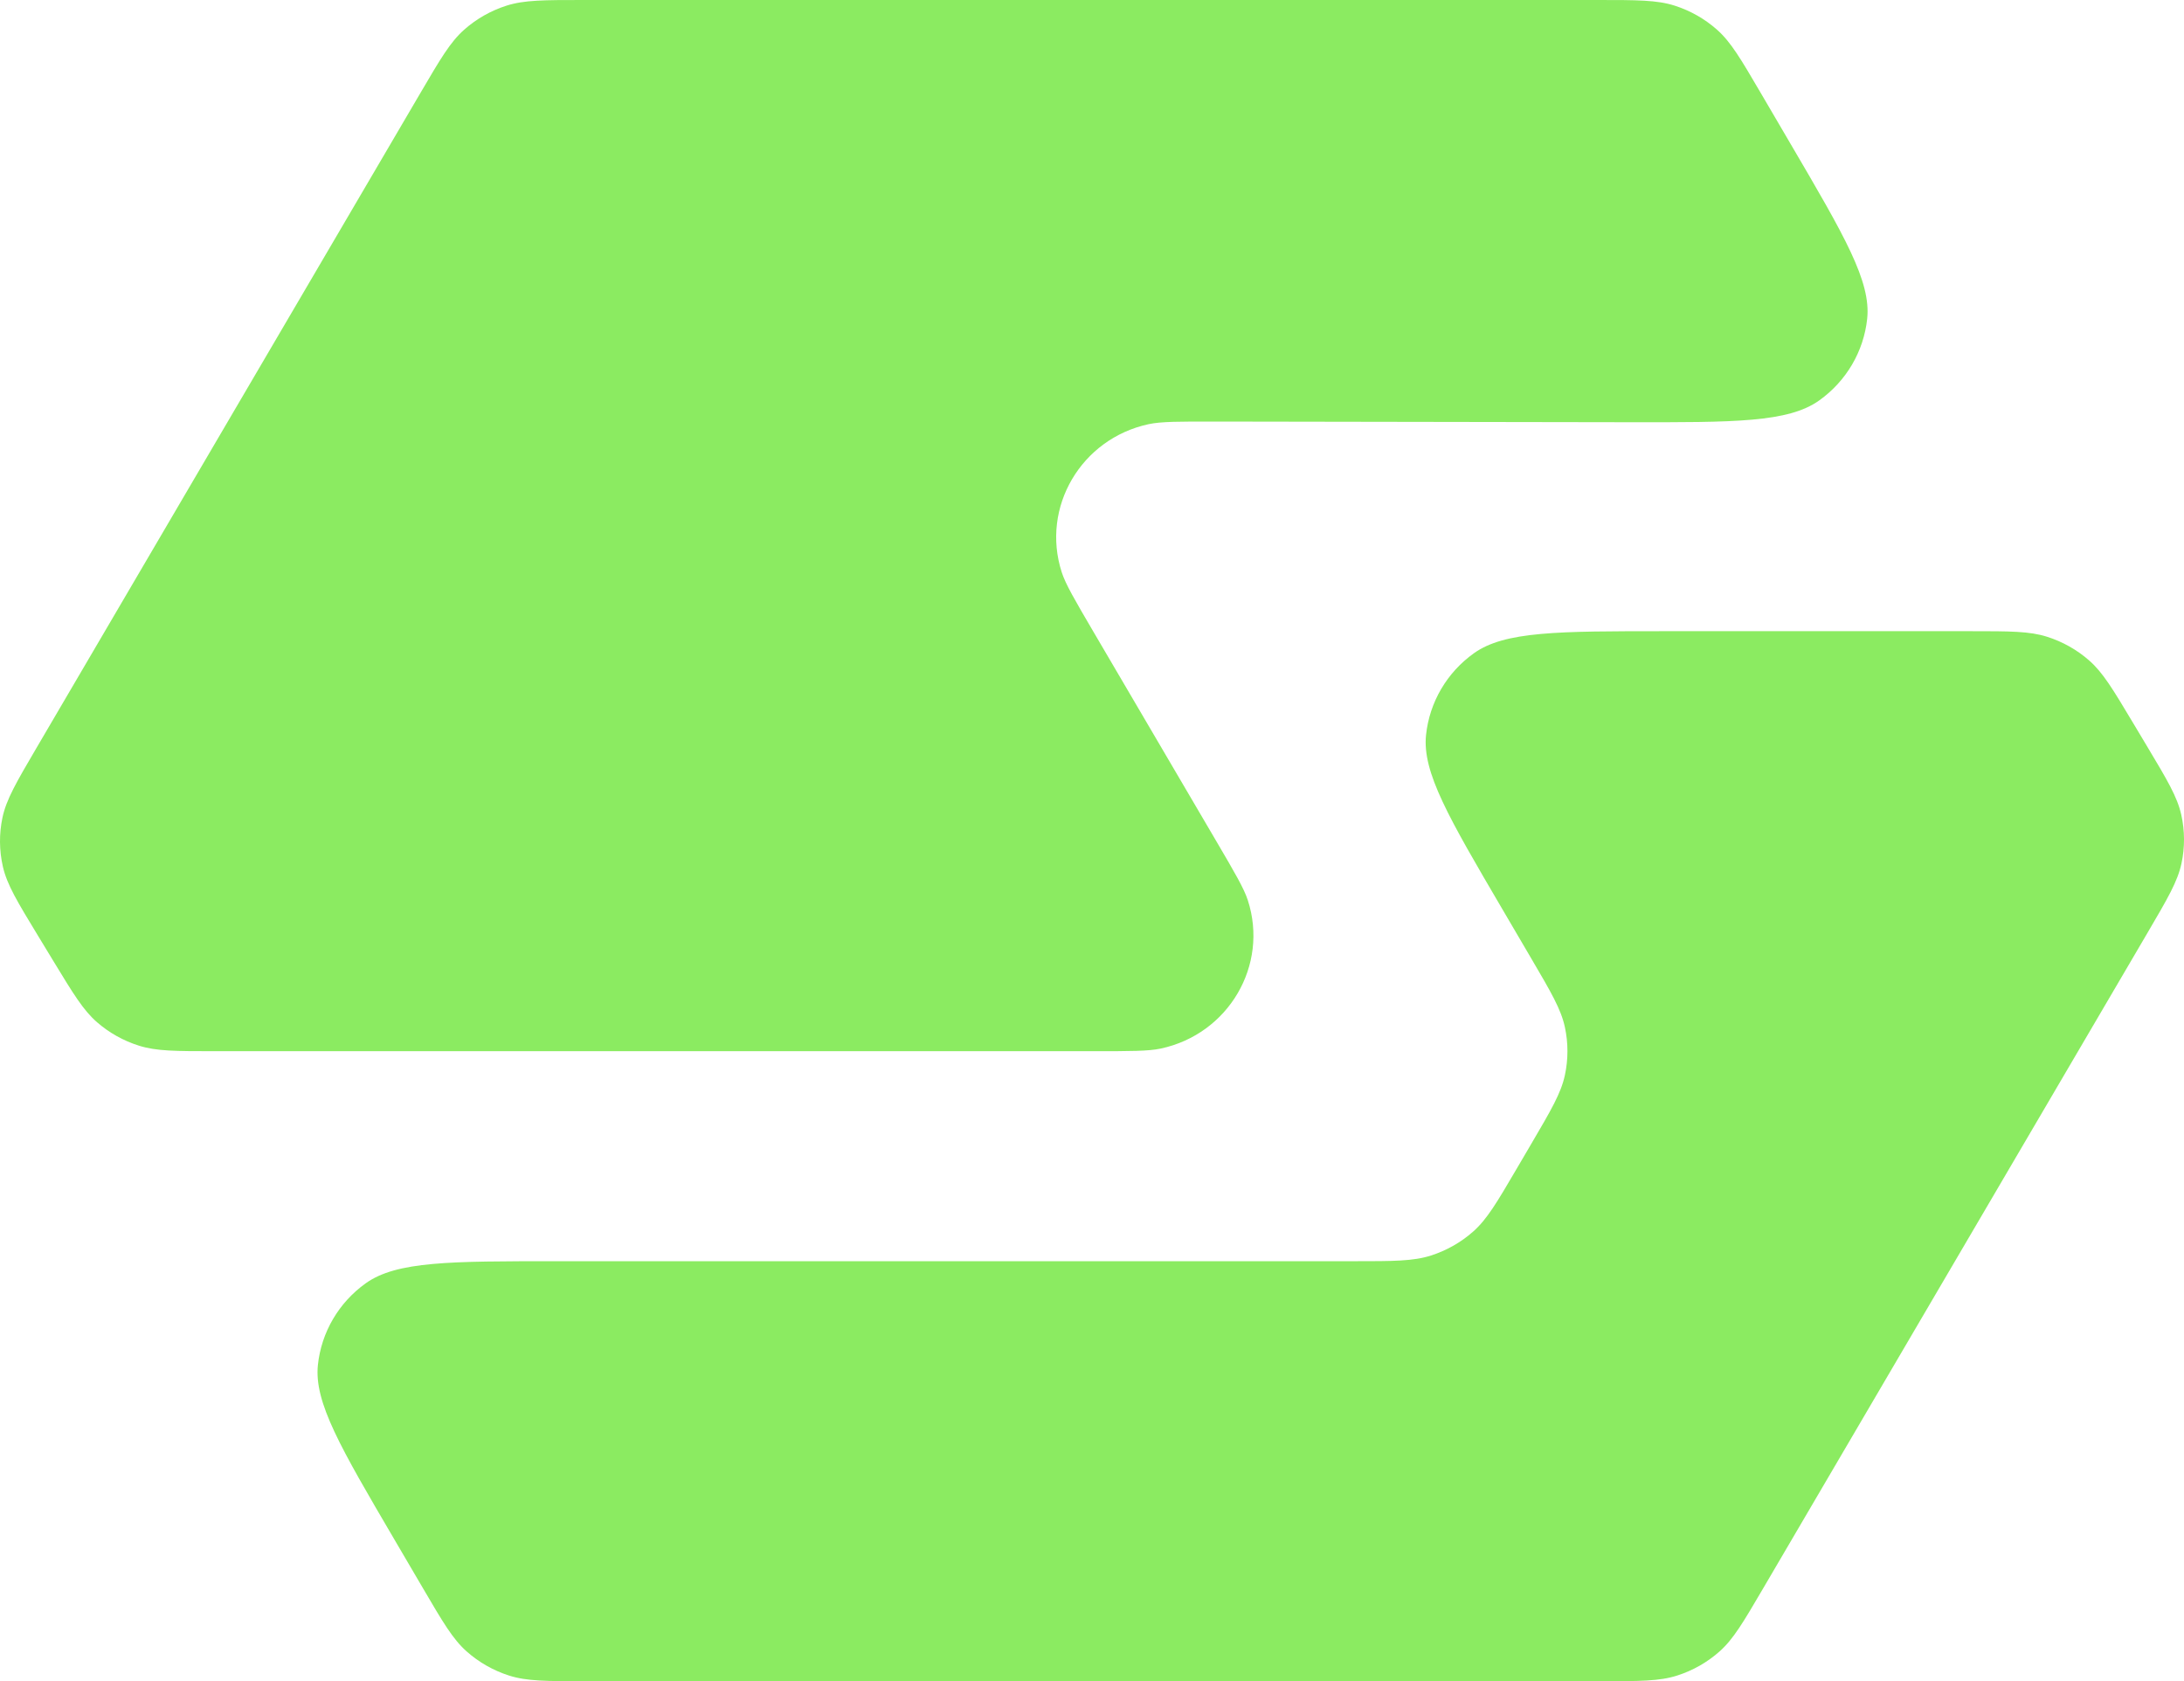 <svg width="165" height="127" viewBox="0 0 165 127" fill="none" xmlns="http://www.w3.org/2000/svg">
<path d="M31.973 120.006C33.467 122.554 34.214 123.828 35.259 124.754C36.184 125.574 37.273 126.193 38.456 126.572C39.794 127 41.288 127 44.276 127H120.891C123.879 127 125.373 127 126.71 126.572C127.894 126.193 128.983 125.574 129.908 124.754C130.953 123.828 131.7 122.554 133.194 120.006L162.256 70.444C163.765 67.871 164.52 66.584 164.811 65.217C165.069 64.007 165.063 62.758 164.794 61.551C164.491 60.186 163.725 58.907 162.192 56.347L161.126 54.566C159.624 52.056 158.873 50.801 157.831 49.889C156.909 49.082 155.827 48.473 154.652 48.1C153.326 47.68 151.846 47.68 148.887 47.68H125.796C117.721 47.68 113.683 47.68 111.349 49.349C109.313 50.806 108.001 53.044 107.738 55.509C107.436 58.334 109.455 61.777 113.493 68.663L115.691 72.412C117.186 74.96 117.933 76.235 118.226 77.59C118.484 78.788 118.484 80.027 118.225 81.226C117.933 82.581 117.185 83.855 115.69 86.403L114.589 88.28C113.095 90.828 112.348 92.101 111.303 93.027C110.378 93.847 109.289 94.466 108.106 94.844C106.768 95.272 105.275 95.272 102.288 95.272H42.076C34.001 95.272 29.963 95.272 27.629 96.942C25.593 98.398 24.281 100.637 24.018 103.101C23.716 105.926 25.735 109.369 29.773 116.255L31.973 120.006Z" fill="#8BEB61"/>
<path d="M133.008 6.996C131.514 4.447 130.767 3.173 129.722 2.246C128.797 1.426 127.707 0.807 126.524 0.428C125.186 0 123.692 0 120.704 0L44.083 0C41.094 0 39.6 0 38.263 0.428C37.079 0.807 35.99 1.426 35.065 2.246C34.02 3.173 33.273 4.447 31.779 6.995L2.754 56.504C1.235 59.095 0.476 60.391 0.185 61.767C-0.071 62.984 -0.061 64.241 0.215 65.455C0.526 66.826 1.306 68.11 2.866 70.678L4.034 72.6C5.542 75.082 6.296 76.323 7.336 77.225C8.255 78.023 9.333 78.625 10.5 78.992C11.82 79.408 13.288 79.408 16.226 79.408H82.681C85.403 79.408 86.765 79.408 87.694 79.209C92.817 78.116 95.869 72.914 94.27 67.998C93.98 67.106 93.299 65.945 91.938 63.623L82.583 47.68C81.195 45.311 80.501 44.127 80.209 43.216C78.636 38.316 81.675 33.144 86.773 32.043C87.72 31.839 89.109 31.841 91.887 31.845L122.977 31.895C131.064 31.908 135.107 31.915 137.445 30.246C139.484 28.791 140.8 26.552 141.064 24.086C141.368 21.259 139.347 17.811 135.304 10.915L133.008 6.996Z" fill="#8BEB61"/>
</svg>
